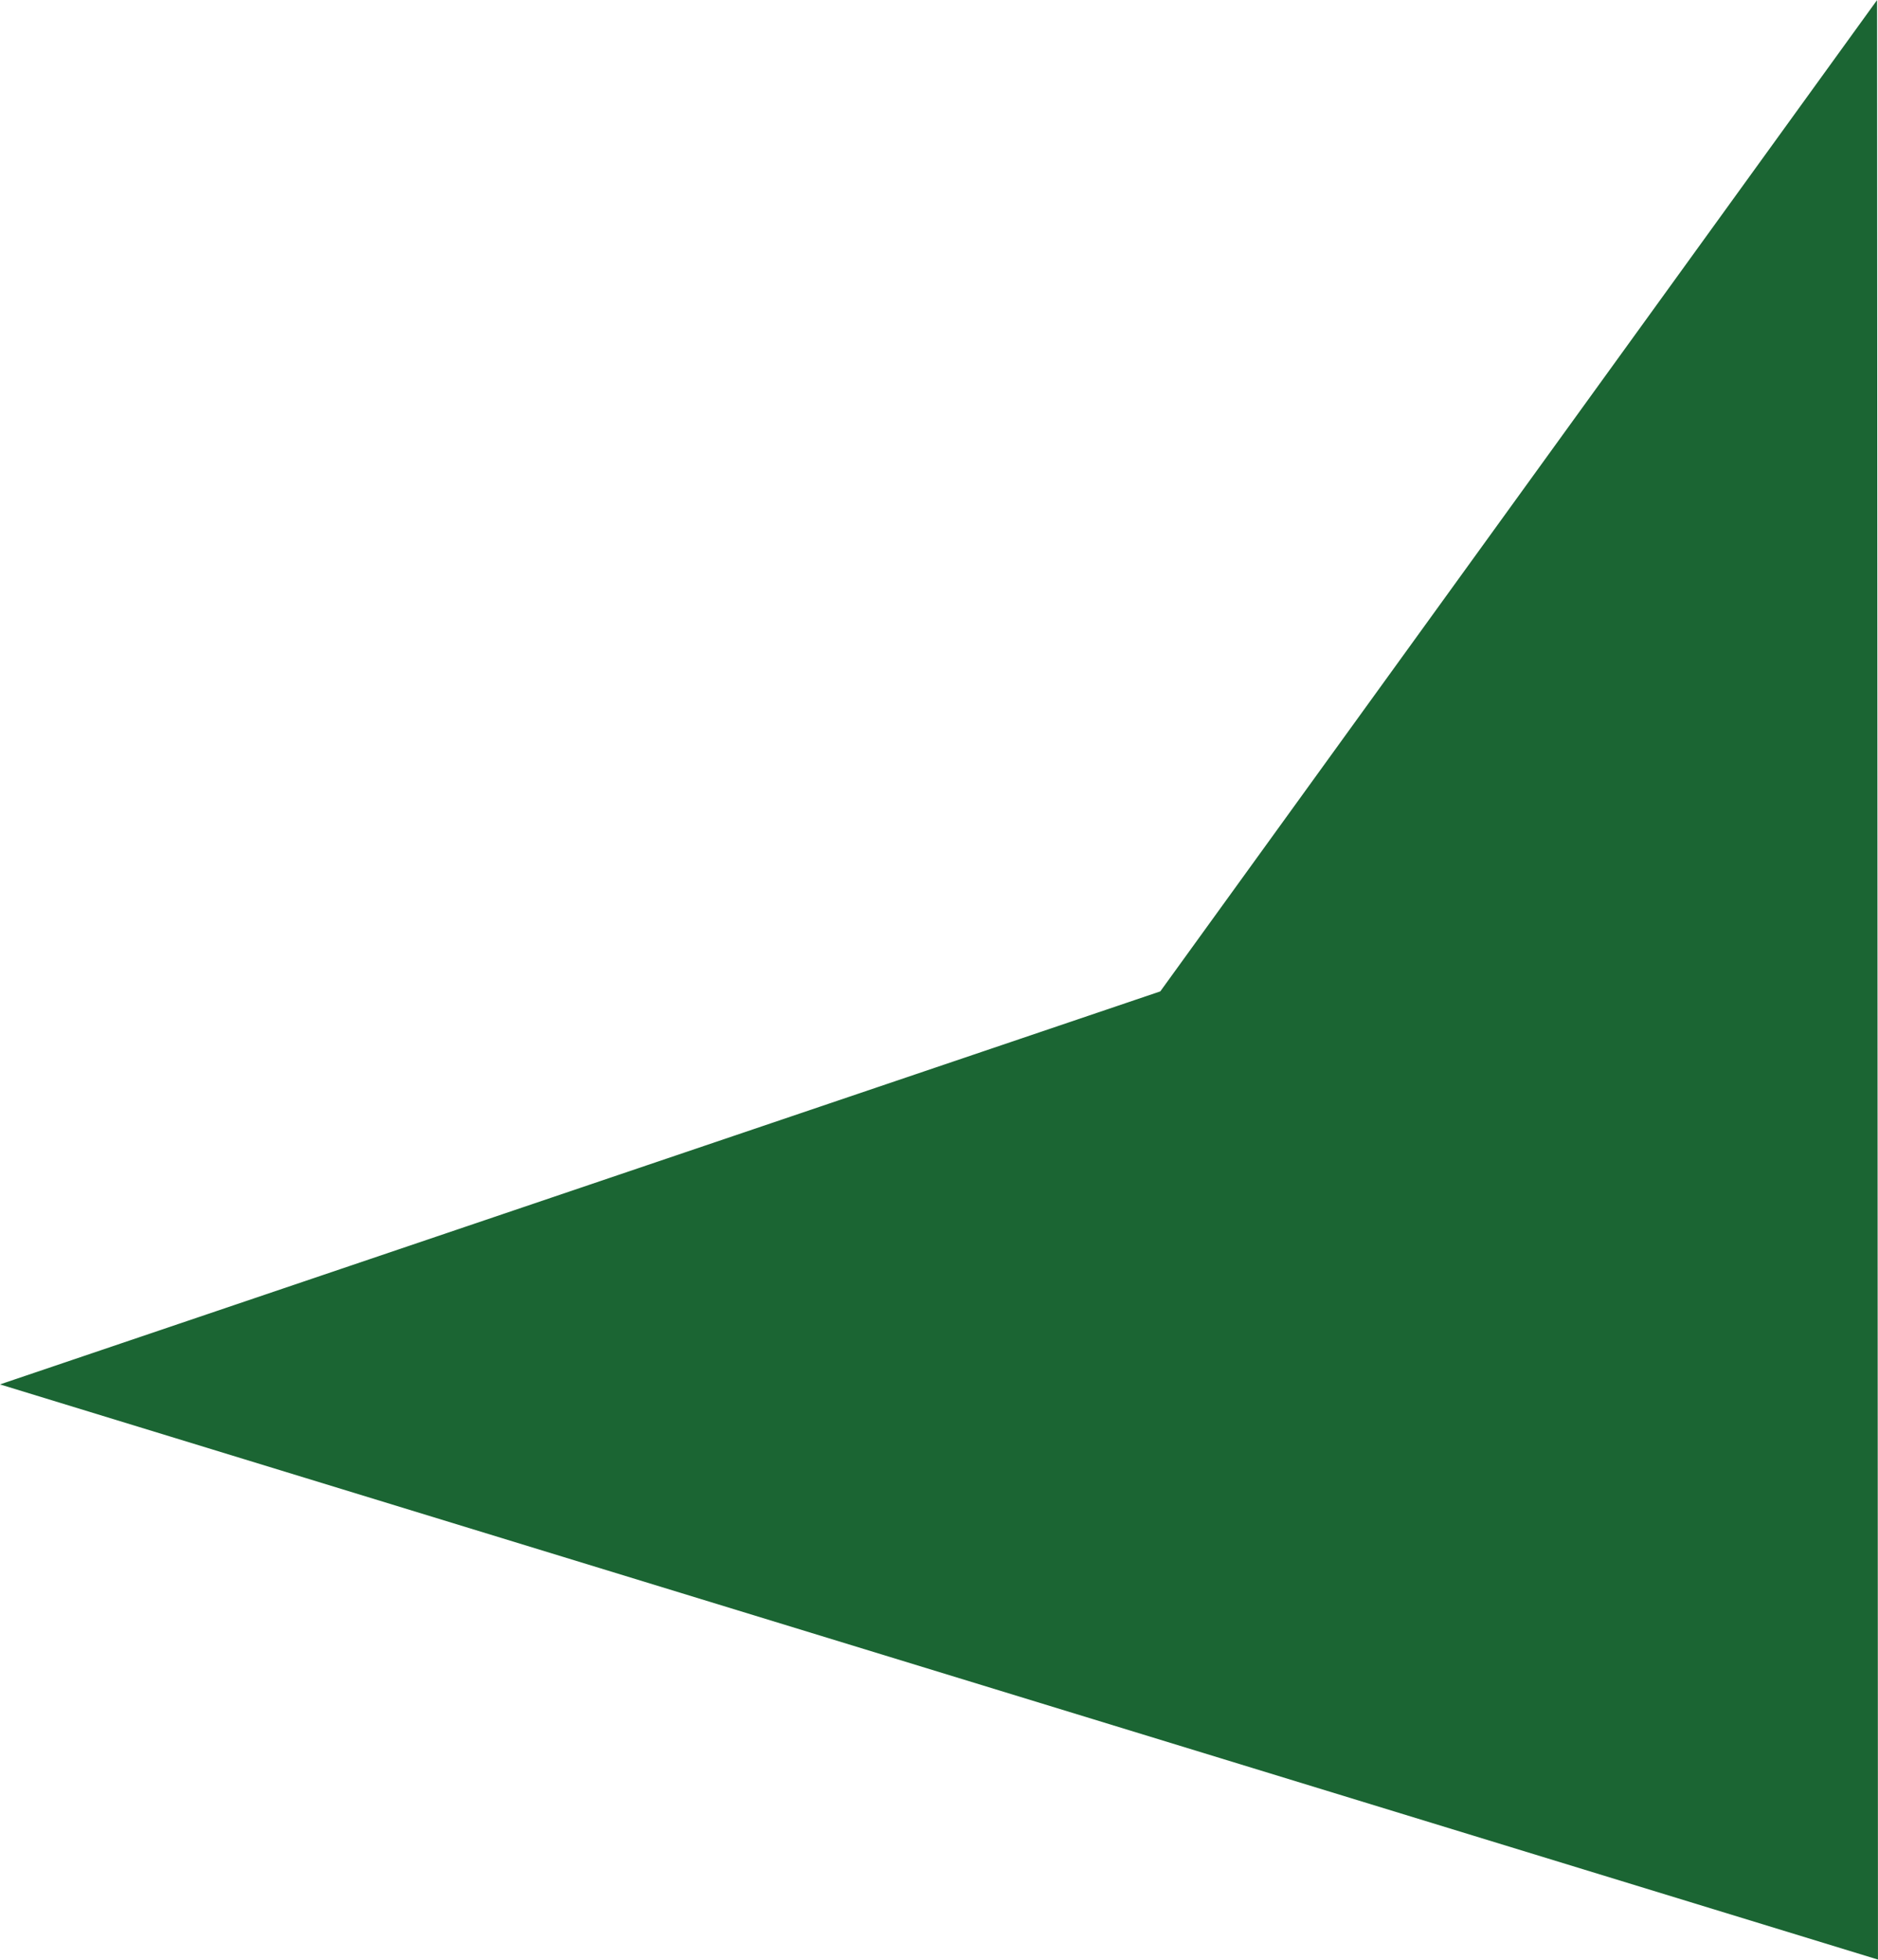 <svg xmlns="http://www.w3.org/2000/svg" width="283.344" height="295.53" viewBox="0 0 283.344 295.53">
  <defs>
    <style>
      .cls-1 {
        fill: #1b6533;
        fill-rule: evenodd;
      }
    </style>
  </defs>
  <path class="cls-1" d="M718.9,1694.08L435.56,1607.34l175.062-59.27,108.144-149.5Z" transform="translate(-435.562 -1398.56)"/>
</svg>
